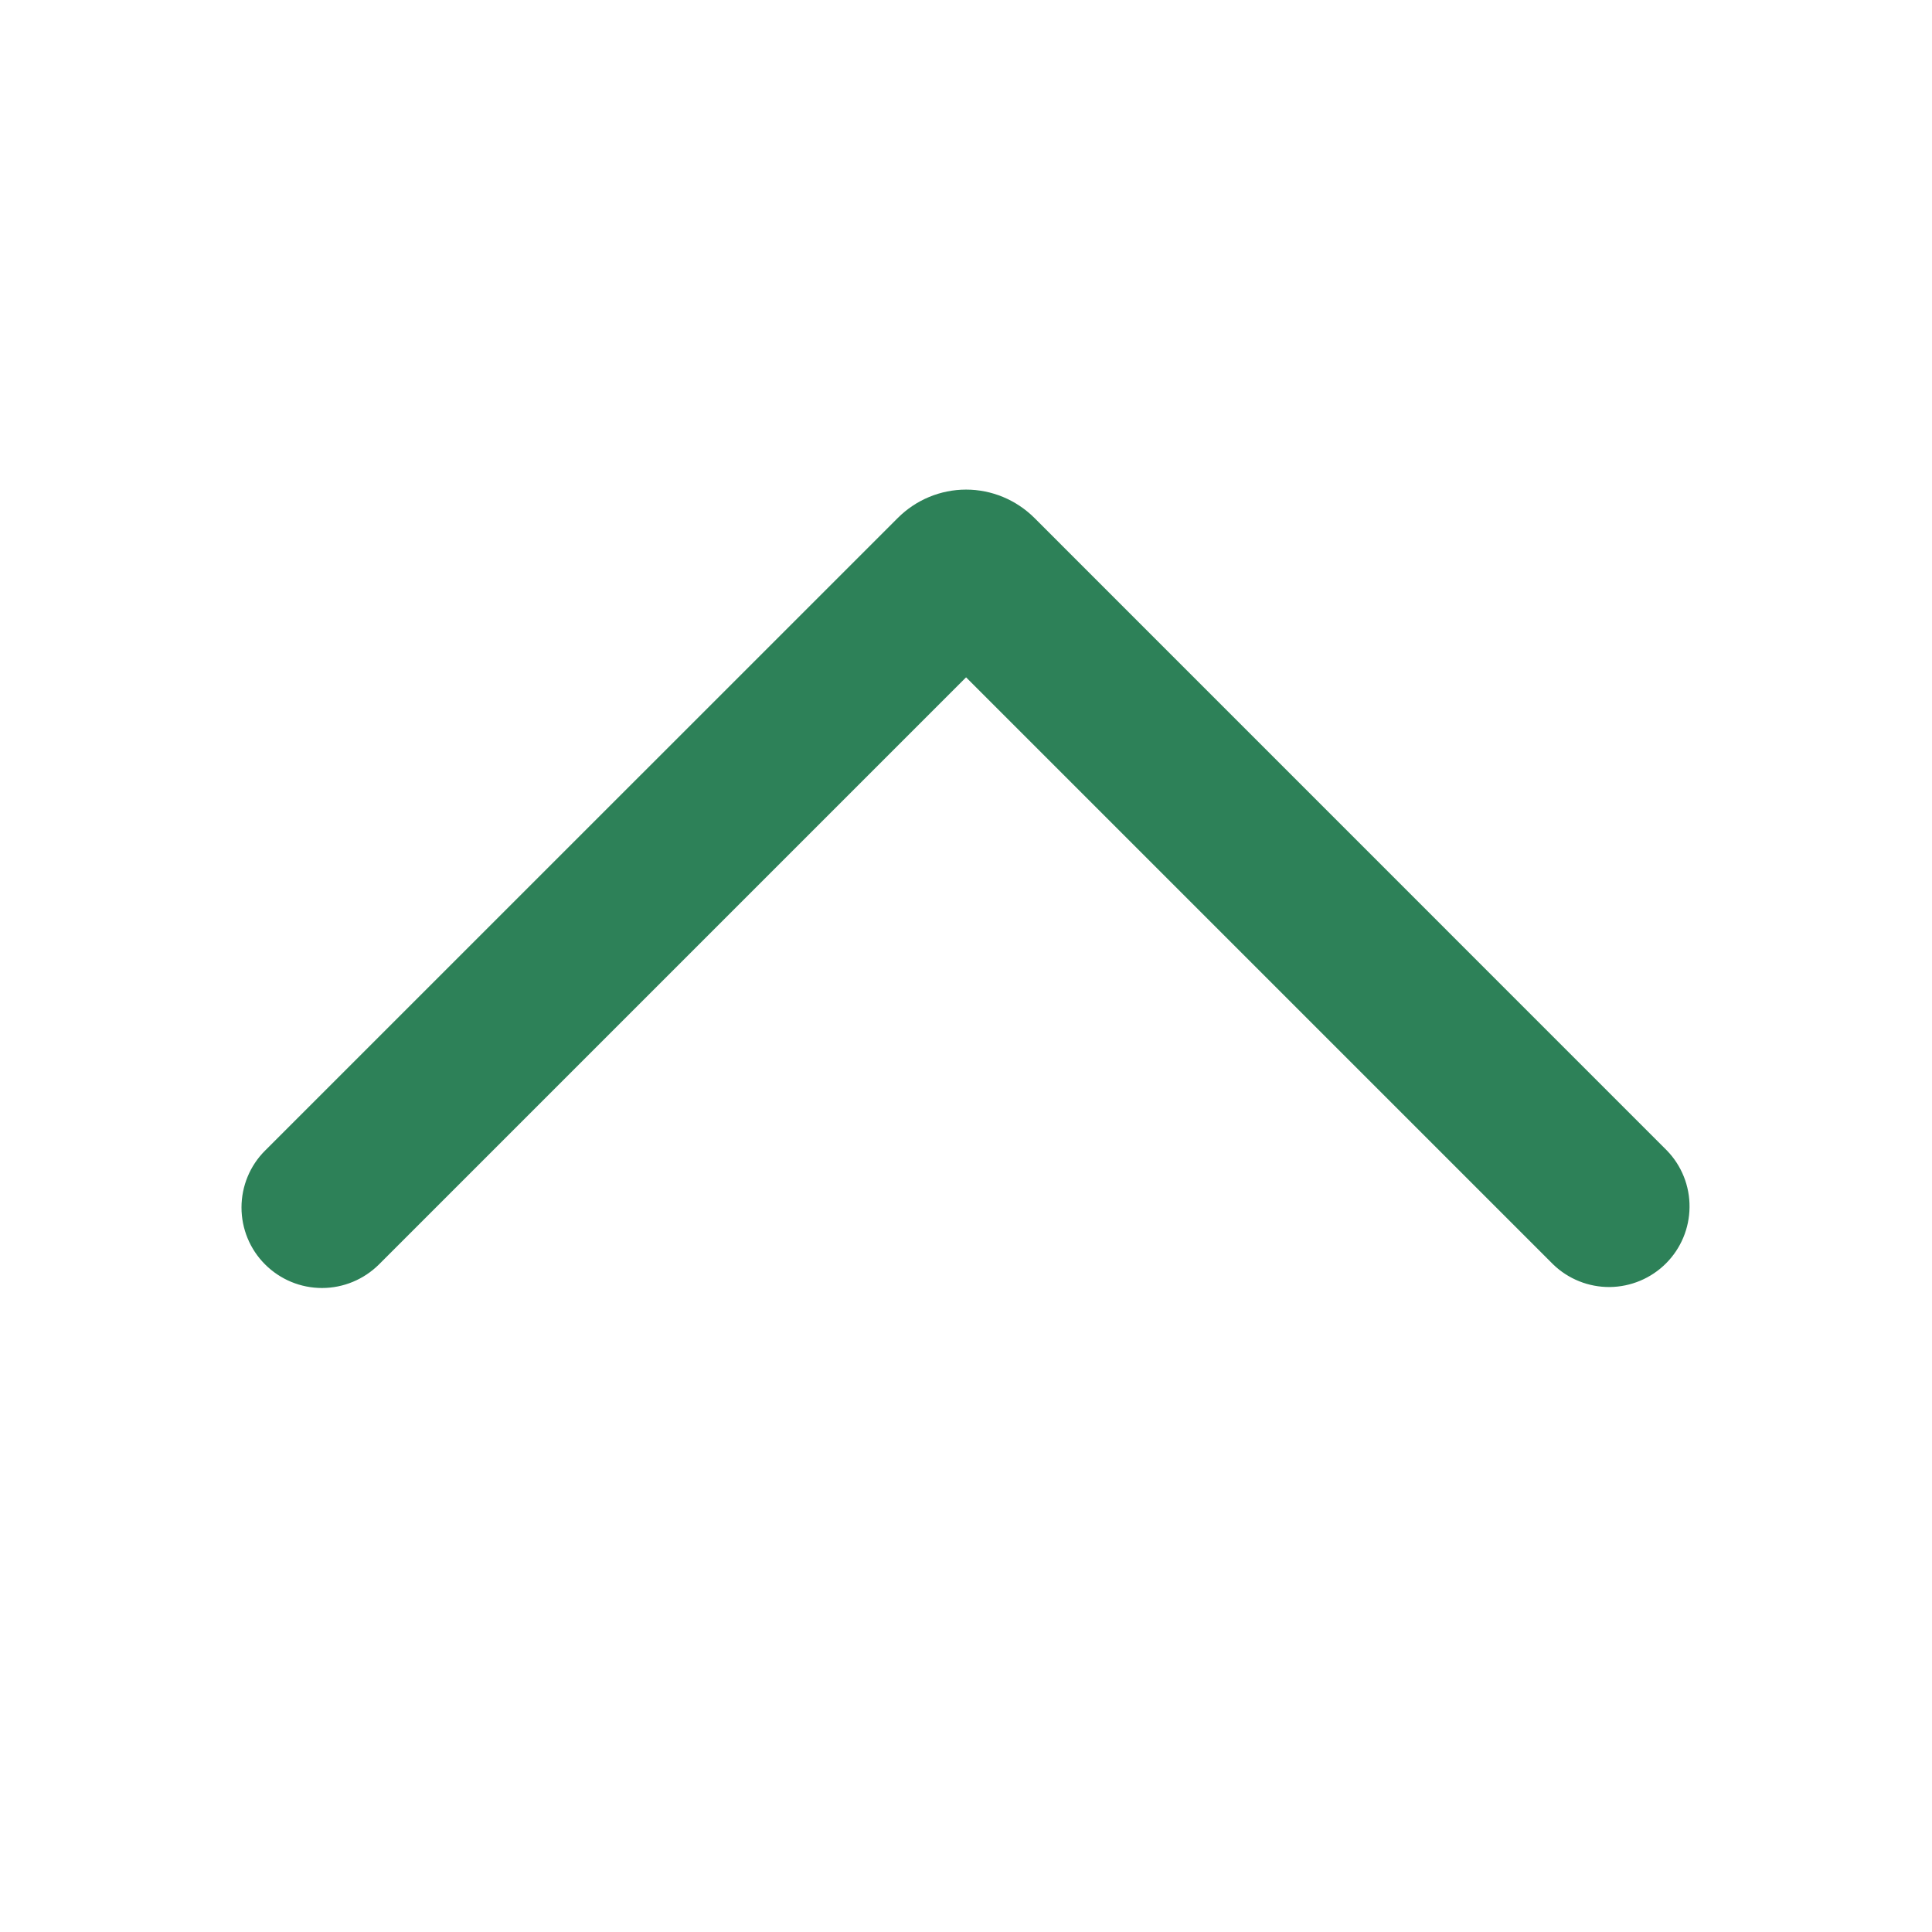 <?xml version="1.0" encoding="UTF-8"?> <svg xmlns="http://www.w3.org/2000/svg" width="24" height="24" viewBox="0 0 24 24" fill="none"><path fill-rule="evenodd" clip-rule="evenodd" d="M12.001 8.414L19.294 15.707C19.482 15.889 19.735 15.99 19.997 15.988C20.259 15.985 20.51 15.88 20.695 15.695C20.881 15.509 20.986 15.258 20.988 14.996C20.991 14.734 20.89 14.481 20.708 14.293L12.85 6.434C12.624 6.209 12.319 6.082 12.001 6.082C11.683 6.082 11.378 6.209 11.153 6.434L3.293 14.293C3.105 14.48 3 14.735 3 15C3 15.265 3.105 15.52 3.293 15.707C3.481 15.895 3.735 16 4 16C4.266 16 4.52 15.894 4.708 15.707L12.001 8.414Z" fill="#2D8158"></path></svg> 